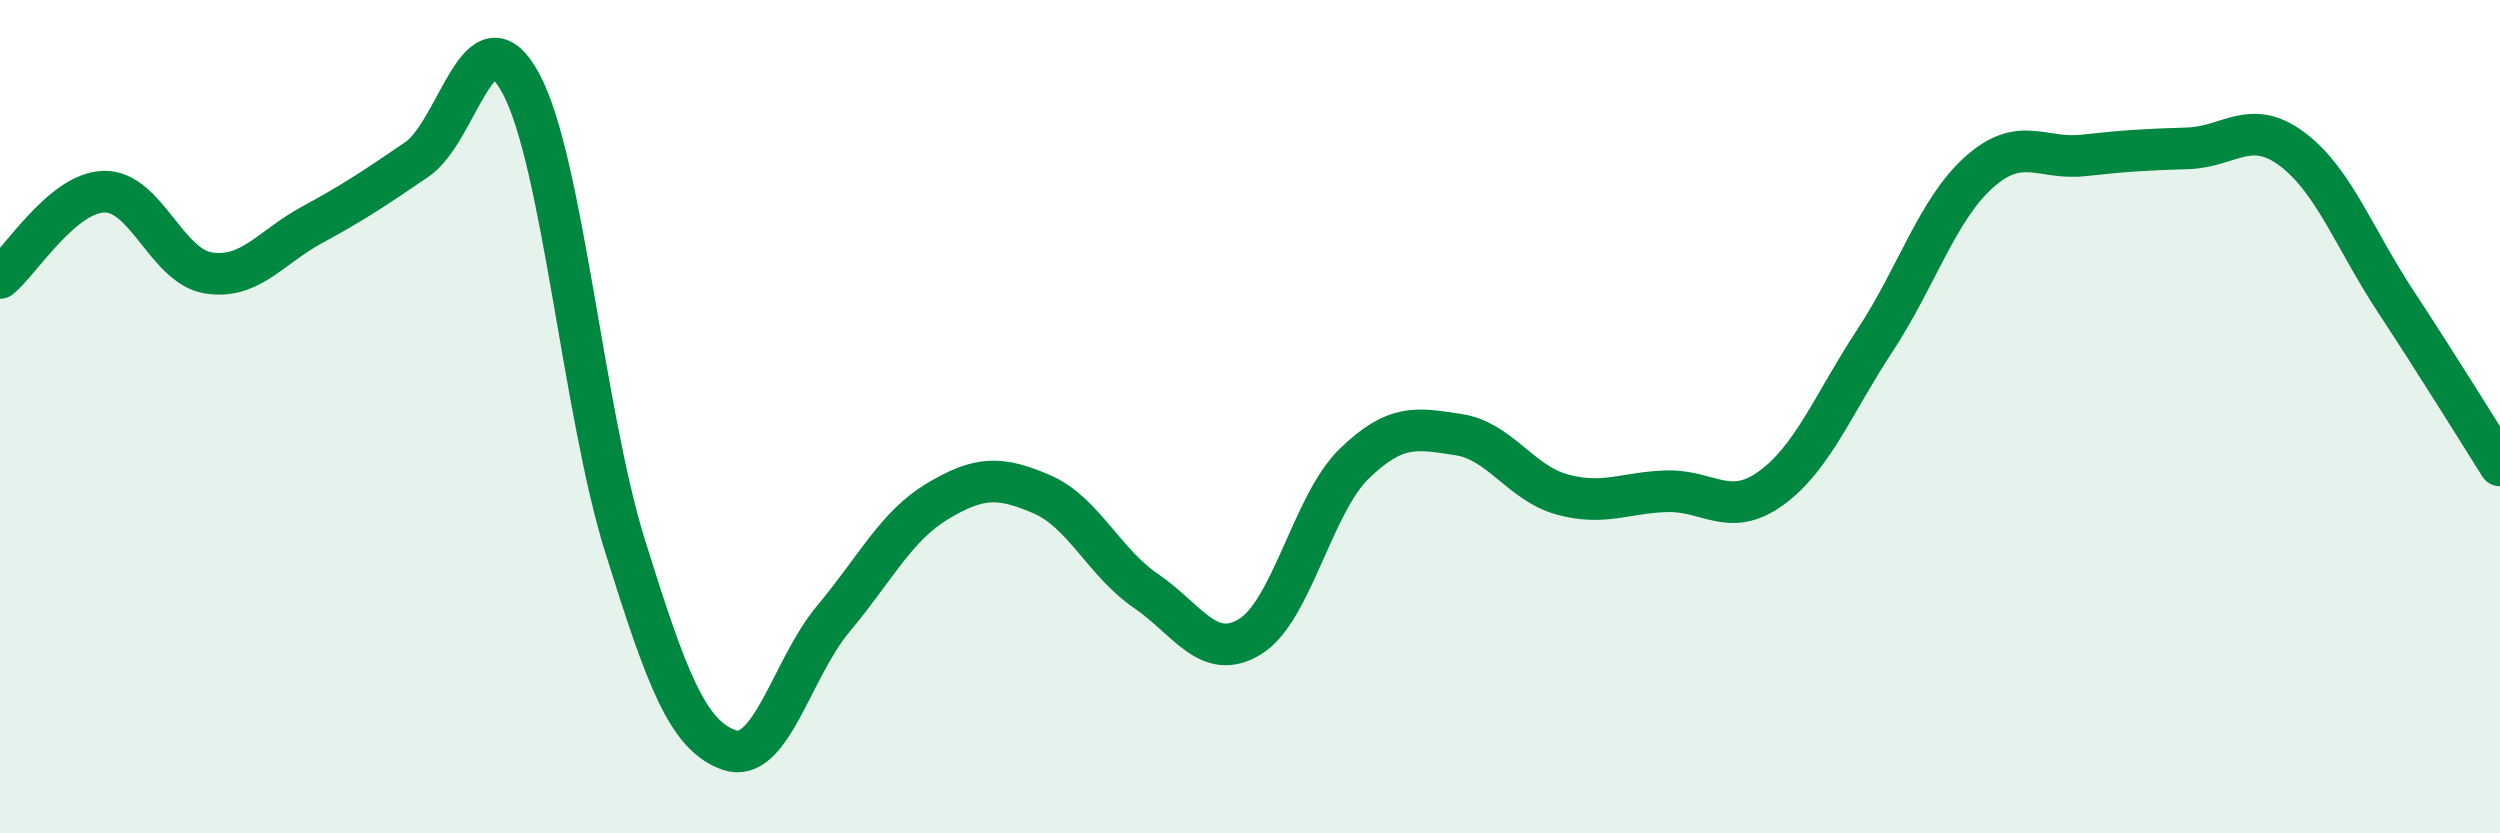 
    <svg width="60" height="20" viewBox="0 0 60 20" xmlns="http://www.w3.org/2000/svg">
      <path
        d="M 0,6.67 C 0.5,6.26 1.5,4.62 2.5,4.6 C 3.5,4.58 4,6.39 5,6.55 C 6,6.71 6.5,5.93 7.5,5.39 C 8.5,4.85 9,4.51 10,3.83 C 11,3.15 11.5,0.15 12.5,2 C 13.5,3.85 14,9.9 15,13.1 C 16,16.3 16.5,17.65 17.5,18 C 18.5,18.35 19,16.04 20,14.85 C 21,13.66 21.5,12.63 22.5,12.03 C 23.5,11.43 24,11.43 25,11.86 C 26,12.29 26.5,13.5 27.5,14.18 C 28.5,14.86 29,15.89 30,15.28 C 31,14.67 31.5,12.1 32.5,11.13 C 33.5,10.16 34,10.28 35,10.43 C 36,10.58 36.5,11.6 37.5,11.87 C 38.5,12.14 39,11.82 40,11.79 C 41,11.76 41.5,12.44 42.5,11.72 C 43.5,11 44,9.69 45,8.17 C 46,6.65 46.5,5.02 47.5,4.13 C 48.5,3.24 49,3.84 50,3.73 C 51,3.62 51.5,3.59 52.5,3.56 C 53.5,3.53 54,2.83 55,3.57 C 56,4.31 56.5,5.72 57.5,7.24 C 58.5,8.76 59.5,10.38 60,11.17L60 20L0 20Z"
        fill="#008740"
        opacity="0.1"
        stroke-linecap="round"
        stroke-linejoin="round"
      />
      <path
        d="M 0,6.67 C 0.5,6.26 1.5,4.62 2.5,4.6 C 3.5,4.58 4,6.39 5,6.55 C 6,6.71 6.5,5.93 7.5,5.39 C 8.5,4.85 9,4.51 10,3.83 C 11,3.15 11.5,0.15 12.5,2 C 13.5,3.85 14,9.9 15,13.1 C 16,16.3 16.5,17.65 17.5,18 C 18.5,18.35 19,16.04 20,14.85 C 21,13.66 21.5,12.63 22.5,12.03 C 23.5,11.43 24,11.43 25,11.86 C 26,12.29 26.5,13.5 27.5,14.18 C 28.5,14.86 29,15.89 30,15.28 C 31,14.67 31.5,12.1 32.5,11.13 C 33.5,10.16 34,10.28 35,10.43 C 36,10.58 36.5,11.6 37.5,11.87 C 38.5,12.14 39,11.82 40,11.79 C 41,11.76 41.5,12.44 42.5,11.72 C 43.5,11 44,9.69 45,8.17 C 46,6.65 46.5,5.02 47.5,4.13 C 48.5,3.24 49,3.84 50,3.73 C 51,3.62 51.5,3.59 52.5,3.56 C 53.5,3.53 54,2.83 55,3.57 C 56,4.31 56.5,5.72 57.5,7.24 C 58.5,8.76 59.5,10.38 60,11.17"
        stroke="#008740"
        stroke-width="1"
        fill="none"
        stroke-linecap="round"
        stroke-linejoin="round"
      />
    </svg>
  